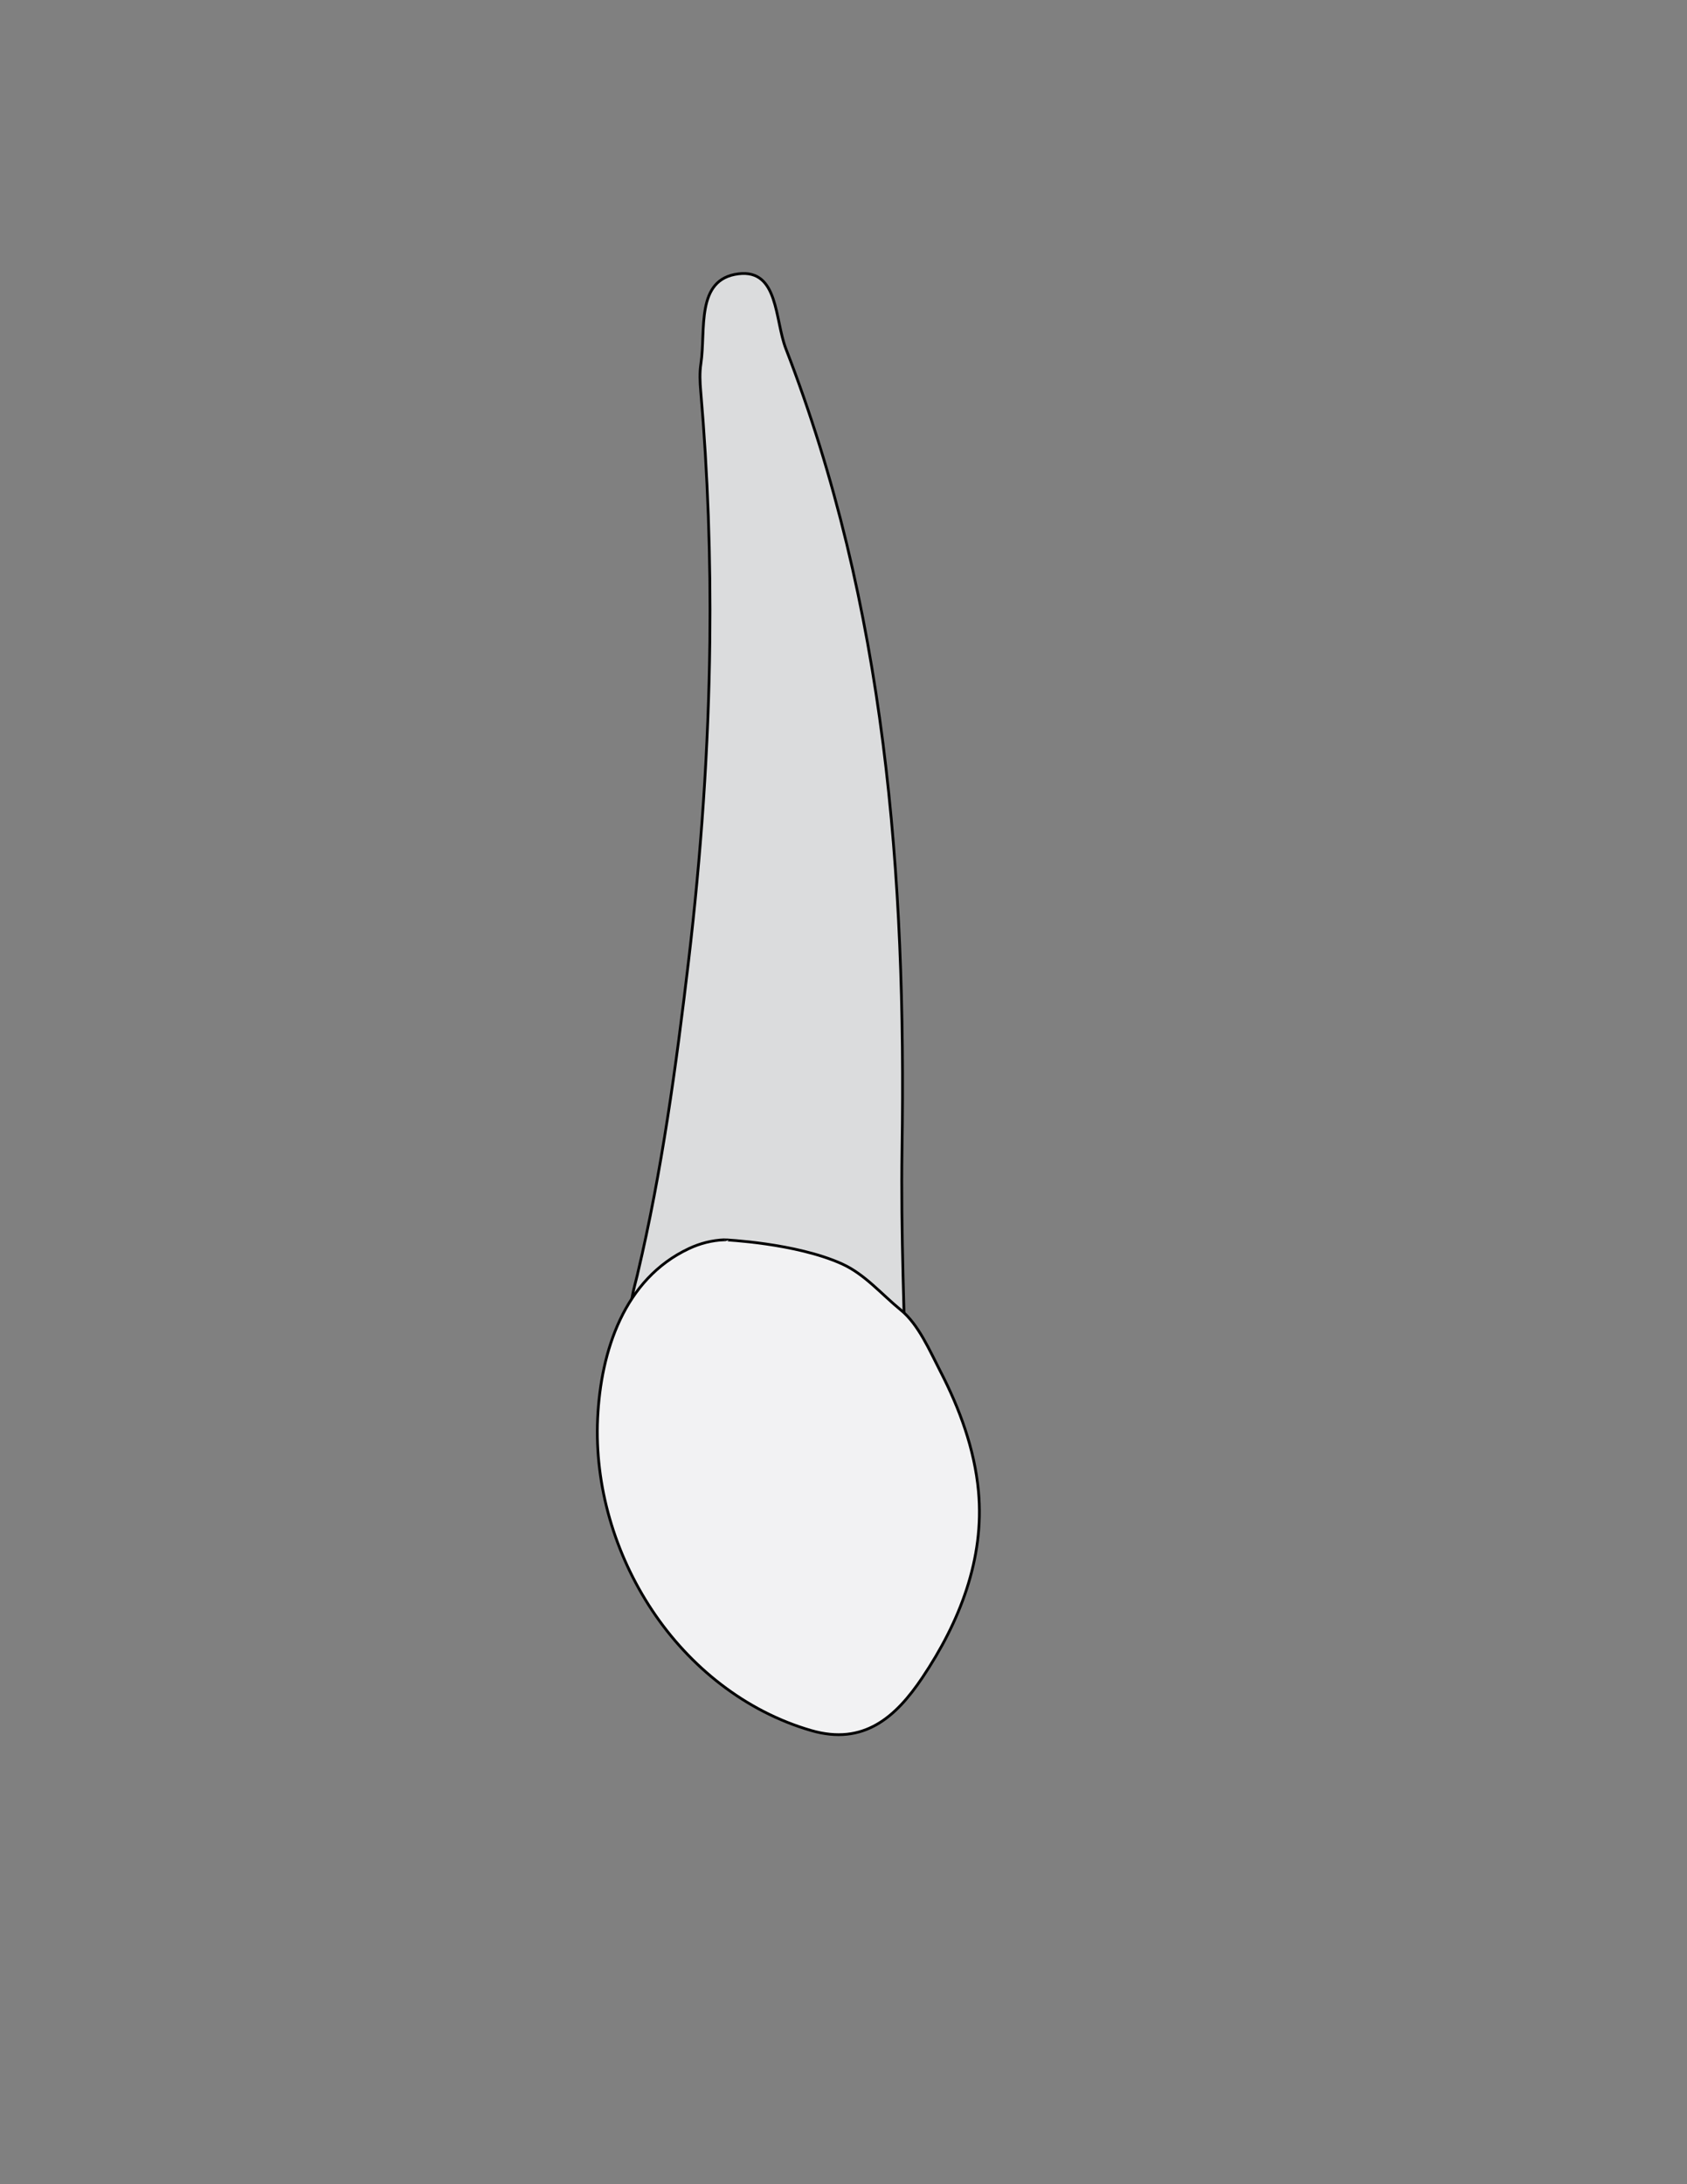 <?xml version="1.0" encoding="utf-8"?>
<!-- Generator: Adobe Illustrator 26.0.1, SVG Export Plug-In . SVG Version: 6.00 Build 0)  -->
<svg version="1.1" id="Layer_1" xmlns="http://www.w3.org/2000/svg" xmlns:xlink="http://www.w3.org/1999/xlink" x="0px" y="0px"
	 viewBox="0 0 612 792" style="enable-background:new 0 0 612 792;" xml:space="preserve">
<rect x="0" y="0" width="612" height="792" fill="#808080" stroke="none"/>
<style type="text/css">
	.st0{fill:#DBDCDD;stroke:#000000;stroke-miterlimit:10;}
	.st1{fill:#F2F2F3;stroke:#000000;stroke-miterlimit:10;}
</style>
<g>
	<path class="st0" d="M231.32,461.81c8.78-37.07,14-75.5,18.47-113.32c4.55-38.51,7.28-77.25,7.72-116.04
		c0.34-30.25-0.71-60.52-3.31-90.65c-0.28-3.26-0.43-6.64,0.06-9.86c1.87-12.35-2.04-30.75,13.67-32.65
		c14.56-1.76,13.1,16.68,17.17,27.17c36.17,93.29,43.67,191.05,42.13,290.34c-0.47,30.57,0.95,61.16,1.51,91.75
		c-21.85,5.53-34.86-19.1-55.56-17.52c-8.03-1.48-15.83-3.97-24.17-3.41c-8.11,0.55-18.24-0.88-19.8-10.6
		c-0.81-4.99,0.81-9.74,1.95-14.51C231.21,462.27,231.27,462.04,231.32,461.81z"/>
	<path class="st1" d="M305.51,458.32c8.24,3.74,14.32,11.02,21.32,16.72c6.4,5.2,10.52,14.88,14.28,22.15
		c7.02,13.58,12.43,28.23,13.85,43.53c2.27,24.54-6.9,47.57-20.38,67.64c-9.61,14.3-21.24,24.65-40.31,19.13
		c-23.82-6.9-44.05-23.05-57.69-43.57c-13.56-20.39-20.92-45.14-19.77-69.67c1.14-24.32,9.56-50.47,33.14-61.52
		c4.03-1.89,8.38-3,12.83-3.17C262.78,449.55,288.72,450.7,305.51,458.32z"/>
</g>
</svg>
